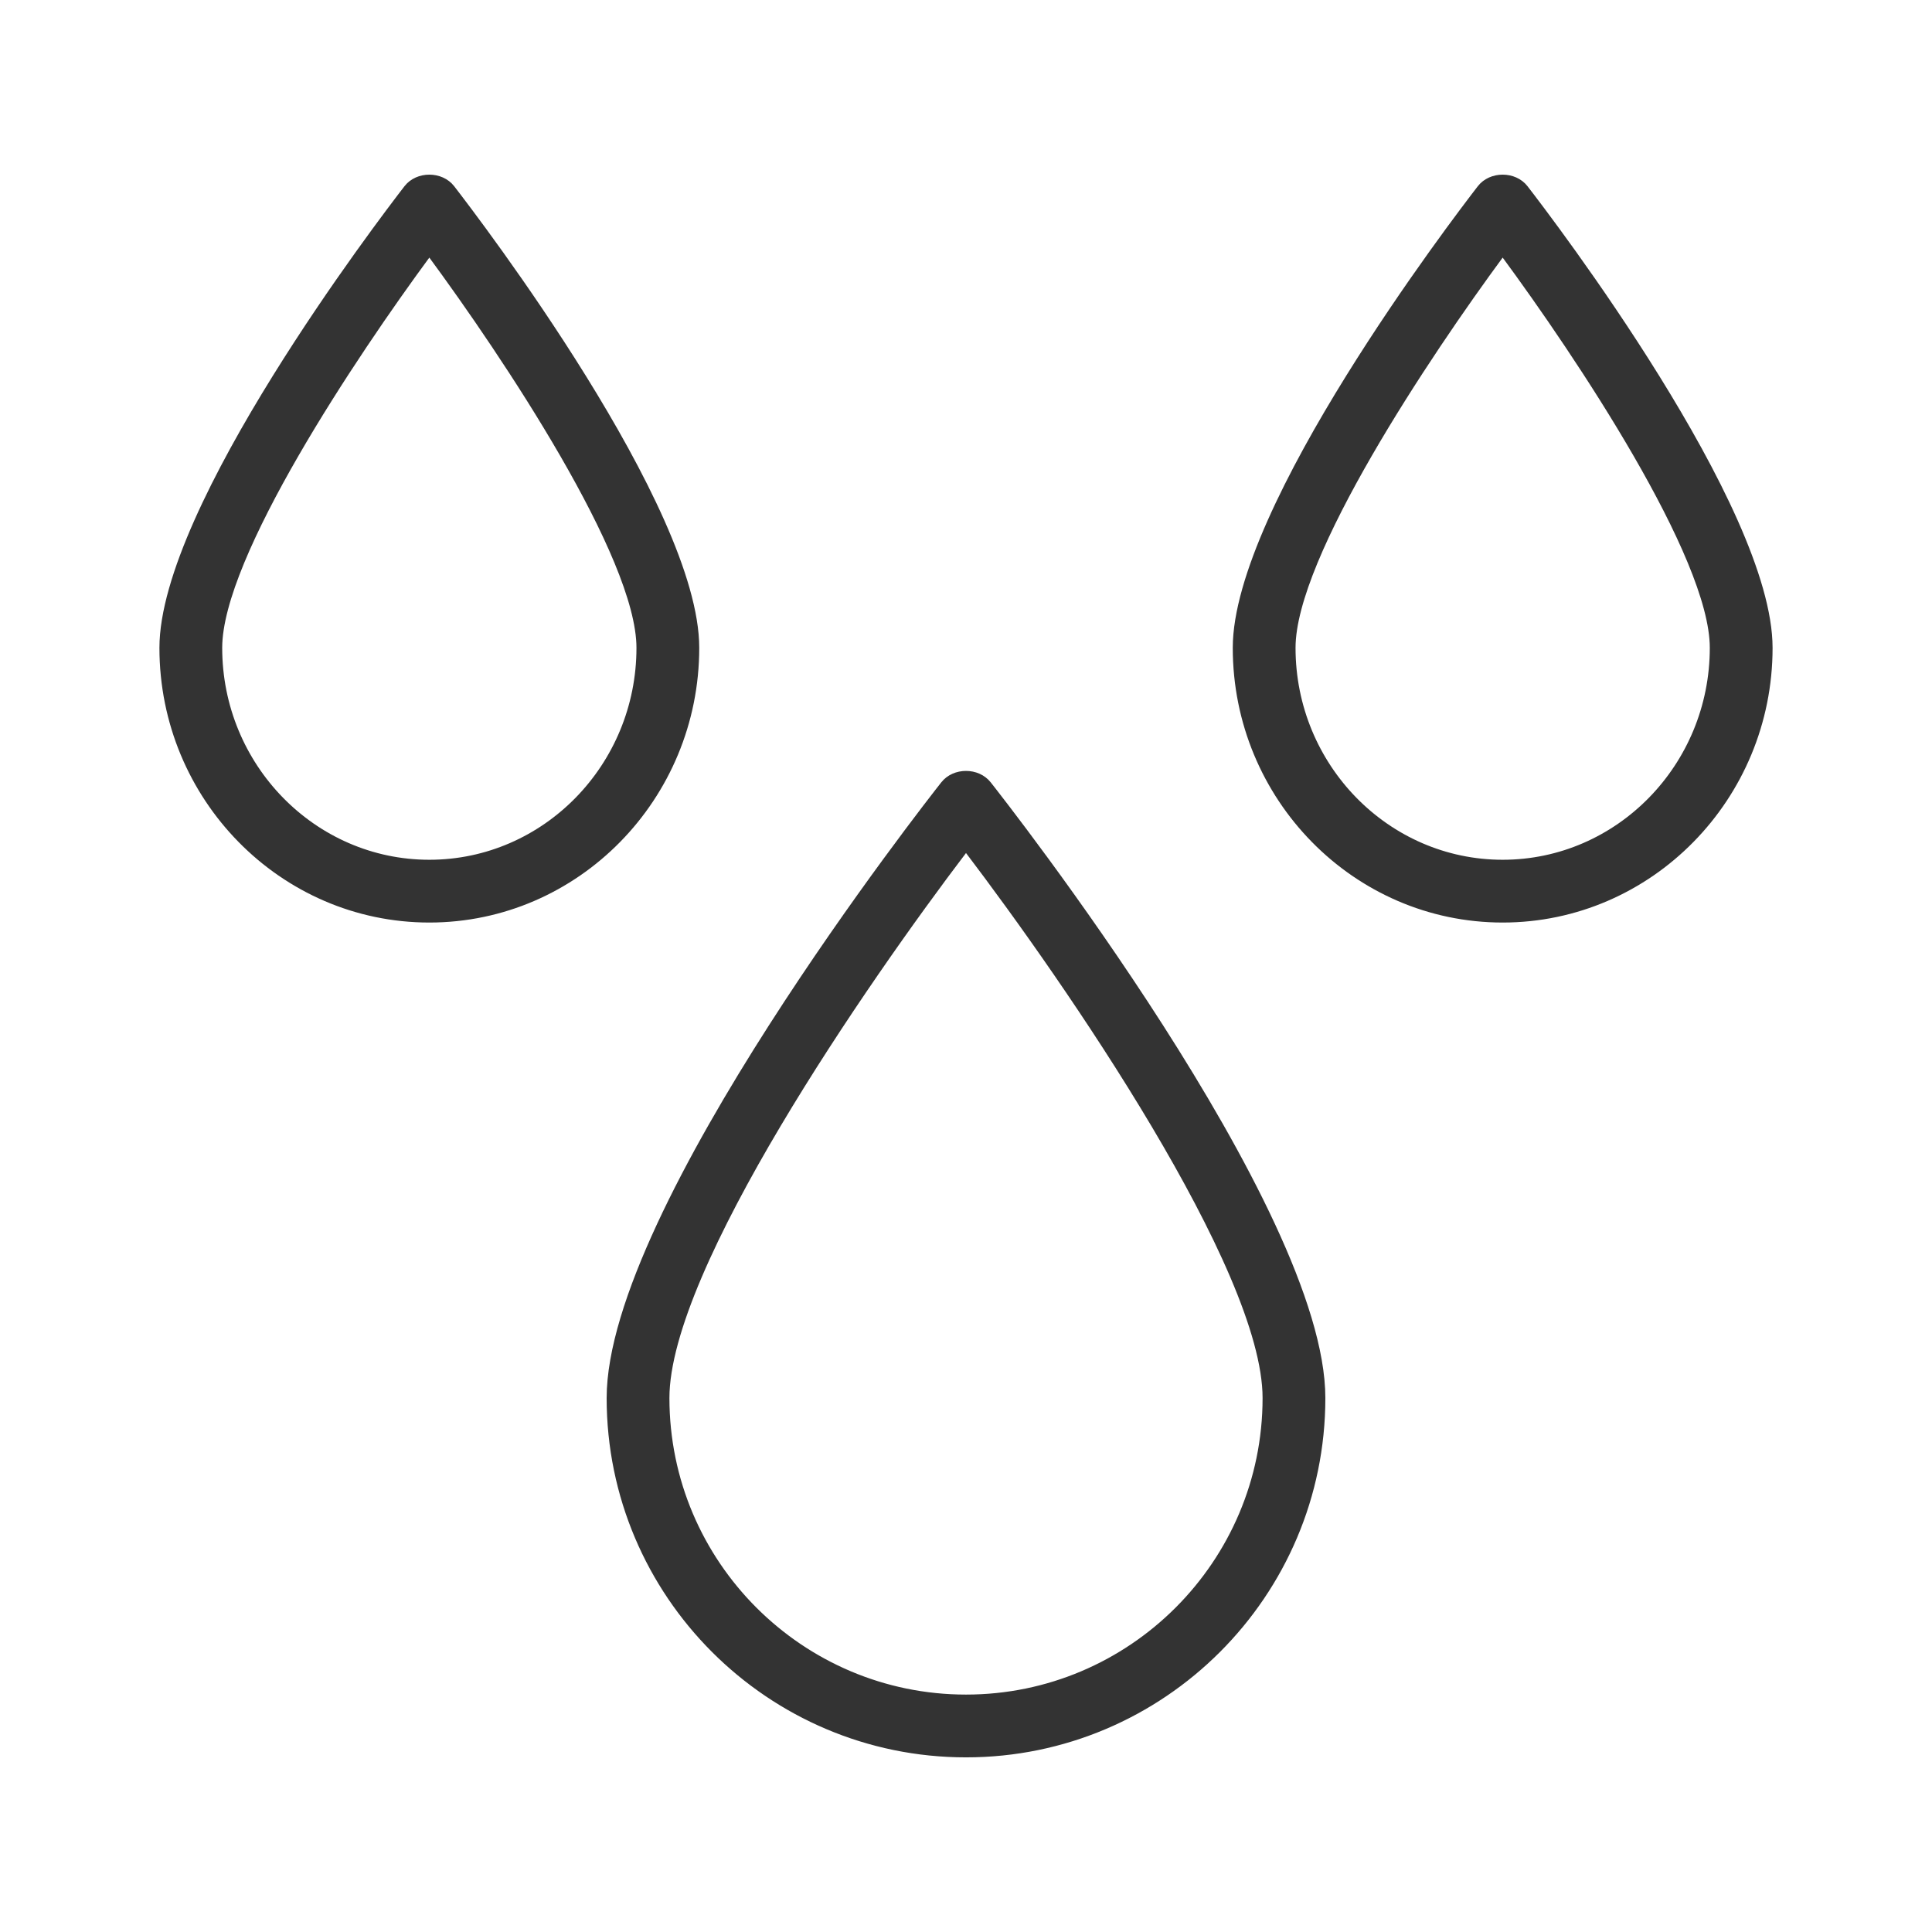 <svg xmlns="http://www.w3.org/2000/svg" xmlns:xlink="http://www.w3.org/1999/xlink" fill="#333333" height="800px" width="800px" id="Layer_1" viewBox="-51.2 -51.2 614.40 614.40" xml:space="preserve" stroke="#333333"><g id="SVGRepo_bgCarrier" stroke-width="0"></g><g id="SVGRepo_tracerCarrier" stroke-linecap="round" stroke-linejoin="round"></g><g id="SVGRepo_iconCarrier"> <g> <g> <path d="M263.444,197.879c-3.611-4.556-11.278-4.556-14.889,0c-4.333,5.495-106.333,135.305-106.333,195.505 c0,62.736,51.037,113.778,113.778,113.778c62.741,0,113.778-51.042,113.778-113.778 C369.778,333.184,267.778,203.374,263.444,197.879z M256,488.198c-52.278,0-94.815-42.533-94.815-94.815 c0-41.046,62.731-131.972,94.815-174.143c32.083,42.167,94.815,133.074,94.815,174.143 C350.815,445.665,308.278,488.198,256,488.198z"></path> </g> </g> <g> <g> <path d="M434.167,8.318c-3.593-4.639-11.407-4.639-15,0c-7.963,10.292-77.833,101.81-77.833,146.5 c0,47.893,38.278,86.861,85.333,86.861c47.056,0,85.333-38.968,85.333-86.861C512,110.128,442.13,18.61,434.167,8.318z M426.667,222.716c-36.593,0-66.37-30.458-66.37-67.898c0-28.958,42.667-92.801,66.37-124.949 c23.704,32.148,66.37,95.991,66.37,124.949C493.037,192.258,463.259,222.716,426.667,222.716z"></path> </g> </g> <g> <g> <path d="M92.833,8.318c-3.593-4.639-11.407-4.639-15,0C69.87,18.61,0,110.128,0,154.818c0,47.893,38.278,86.861,85.333,86.861 c47.056,0,85.333-38.968,85.333-86.861C170.667,110.128,100.796,18.61,92.833,8.318z M85.333,222.716 c-36.593,0-66.37-30.458-66.37-67.898c0-28.958,42.667-92.801,66.37-124.949c23.704,32.148,66.37,95.991,66.37,124.949 C151.704,192.258,121.926,222.716,85.333,222.716z"></path> </g> </g> </g></svg>